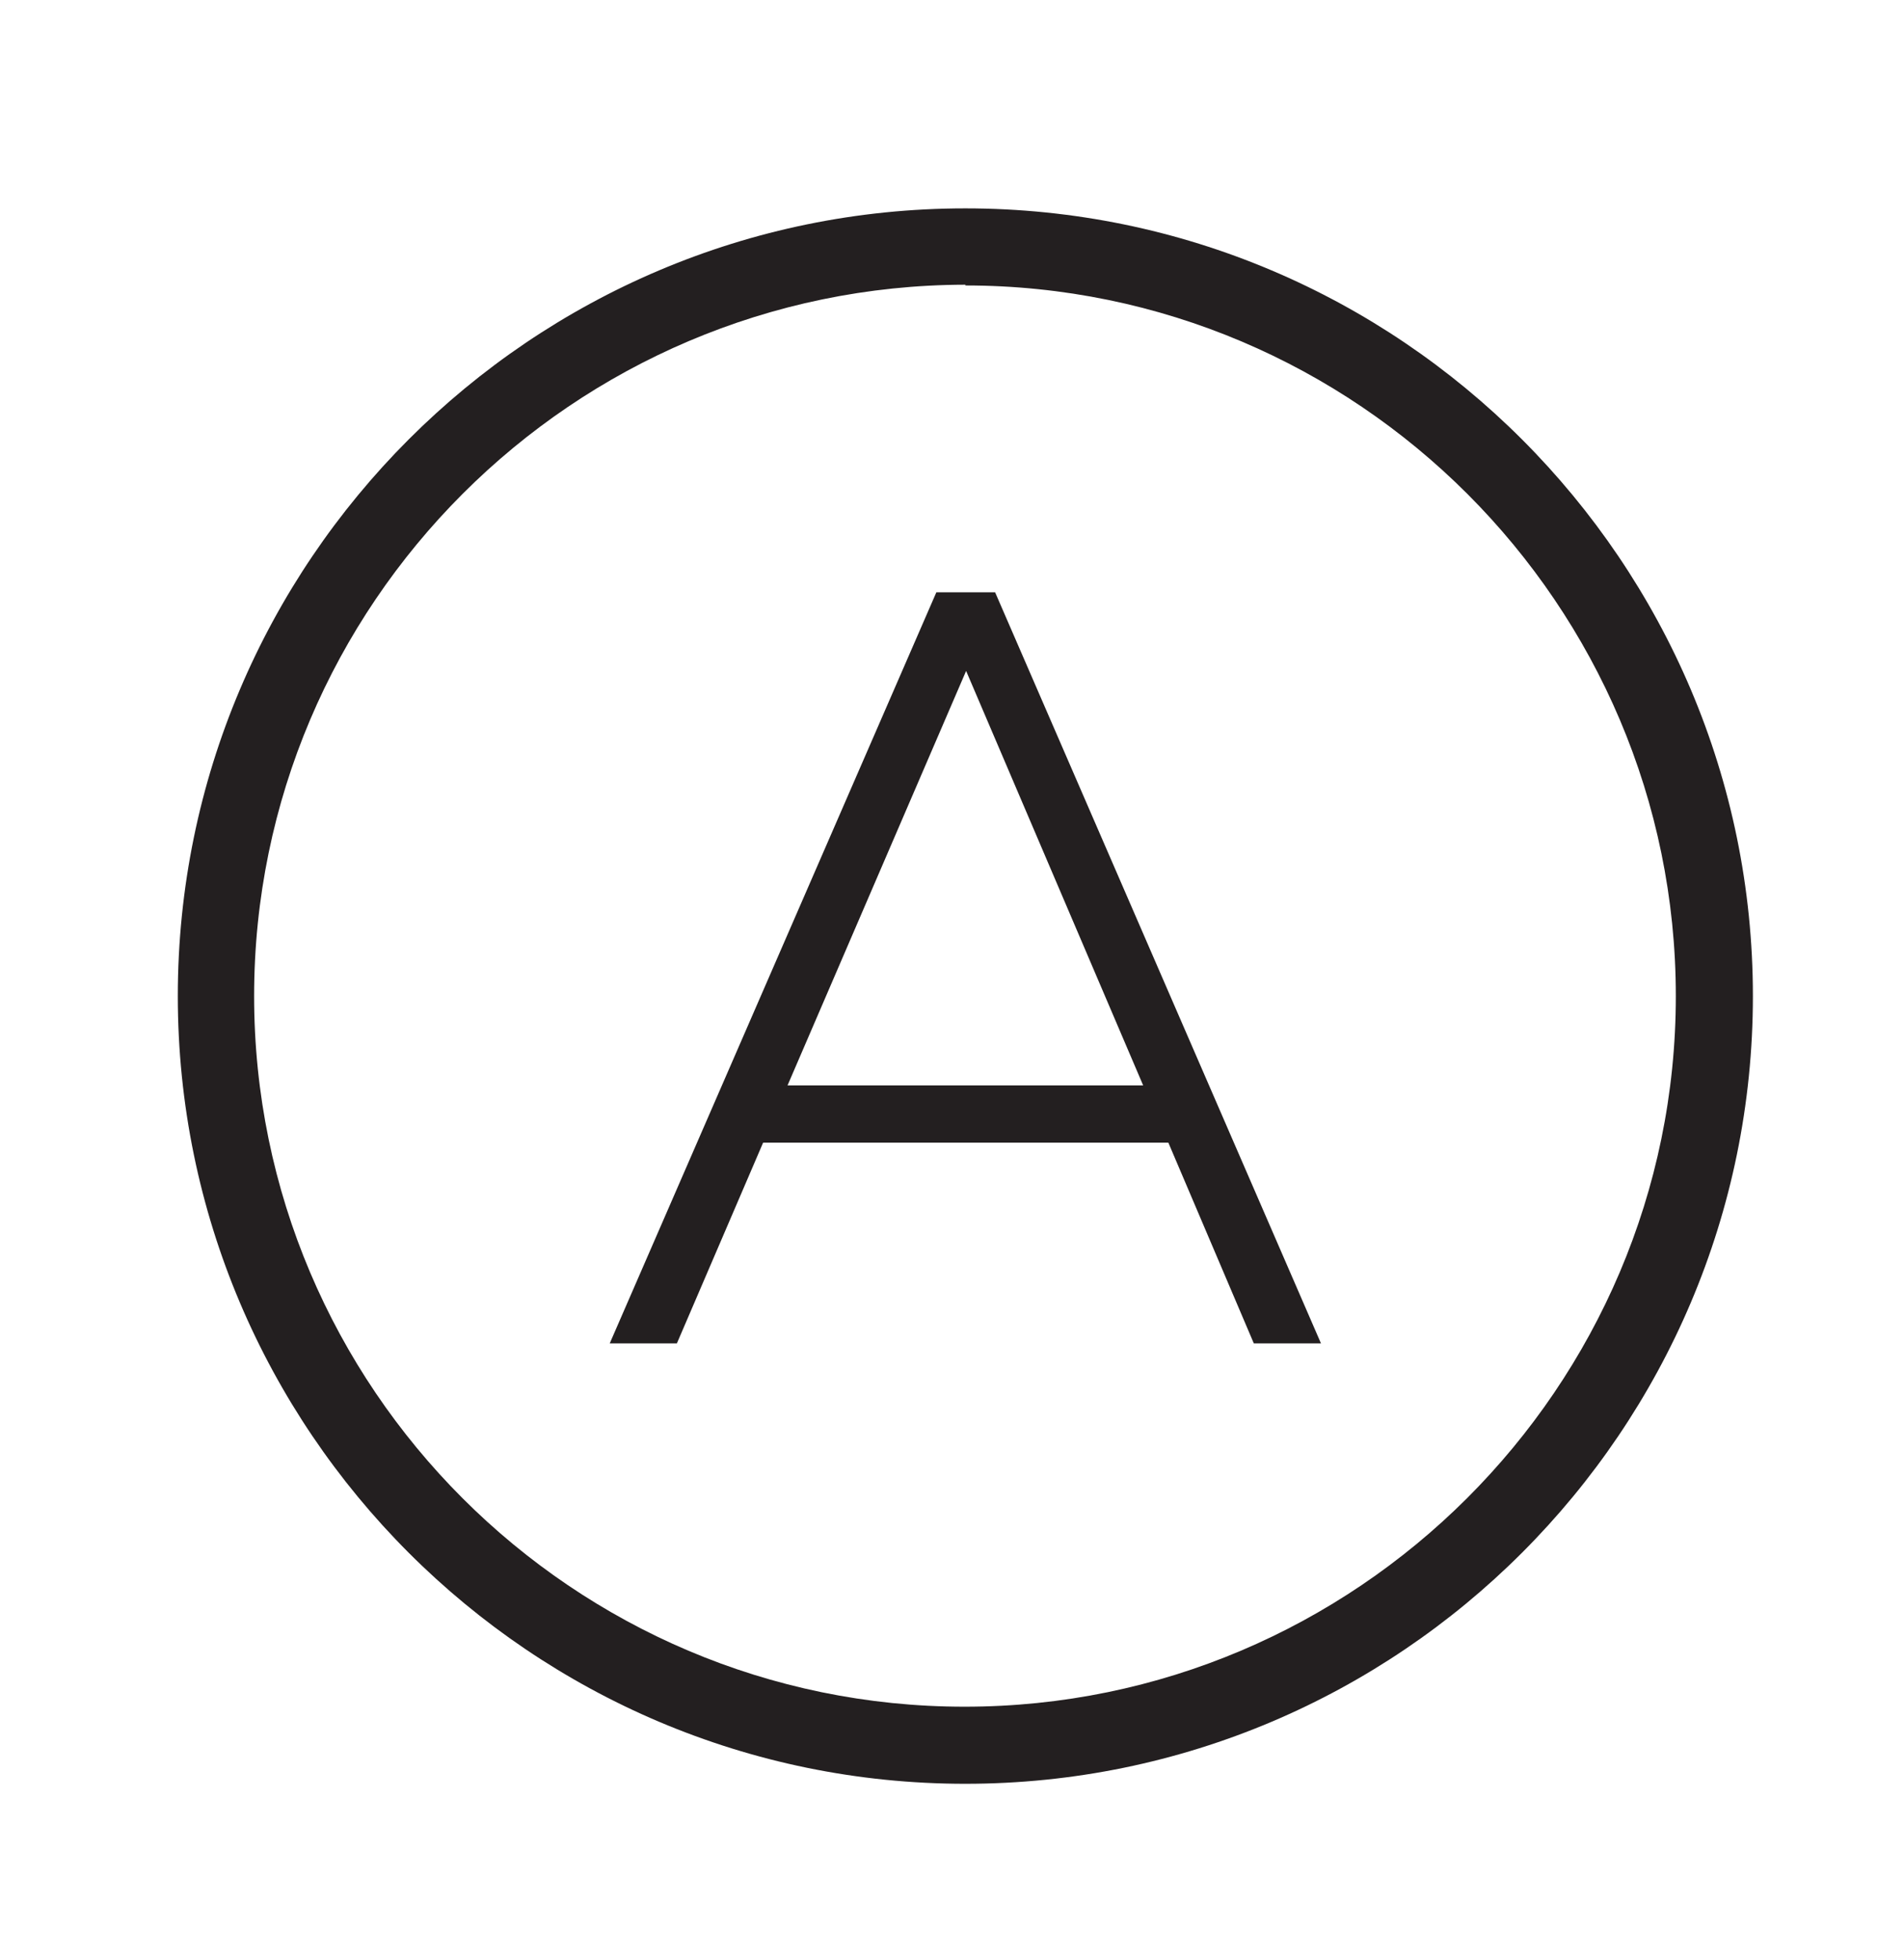 <?xml version="1.0" encoding="UTF-8"?><svg id="Calque_1" xmlns="http://www.w3.org/2000/svg" width="24.95" height="25.68" viewBox="0 0 24.95 25.68"><defs><style>.cls-1{fill:#231f20;}</style></defs><path class="cls-1" d="M12.65,23.37c-5.69,0-10.32-4.63-10.32-10.32S6.96,2.73,12.65,2.73s10.32,4.63,10.32,10.32-4.63,10.32-10.32,10.32m0-19.64C7.51,3.74,3.33,7.92,3.33,13.05s4.18,9.31,9.31,9.31,9.32-4.18,9.32-9.31S17.78,3.74,12.65,3.74"/><path class="cls-1" d="M15.31,14.97h-5.31l-1.13,2.63h-.88L12.27,7.76h.77l4.27,9.84h-.88l-1.12-2.63Zm-.33-.75l-2.32-5.43-2.34,5.43h4.66Z"/></svg>